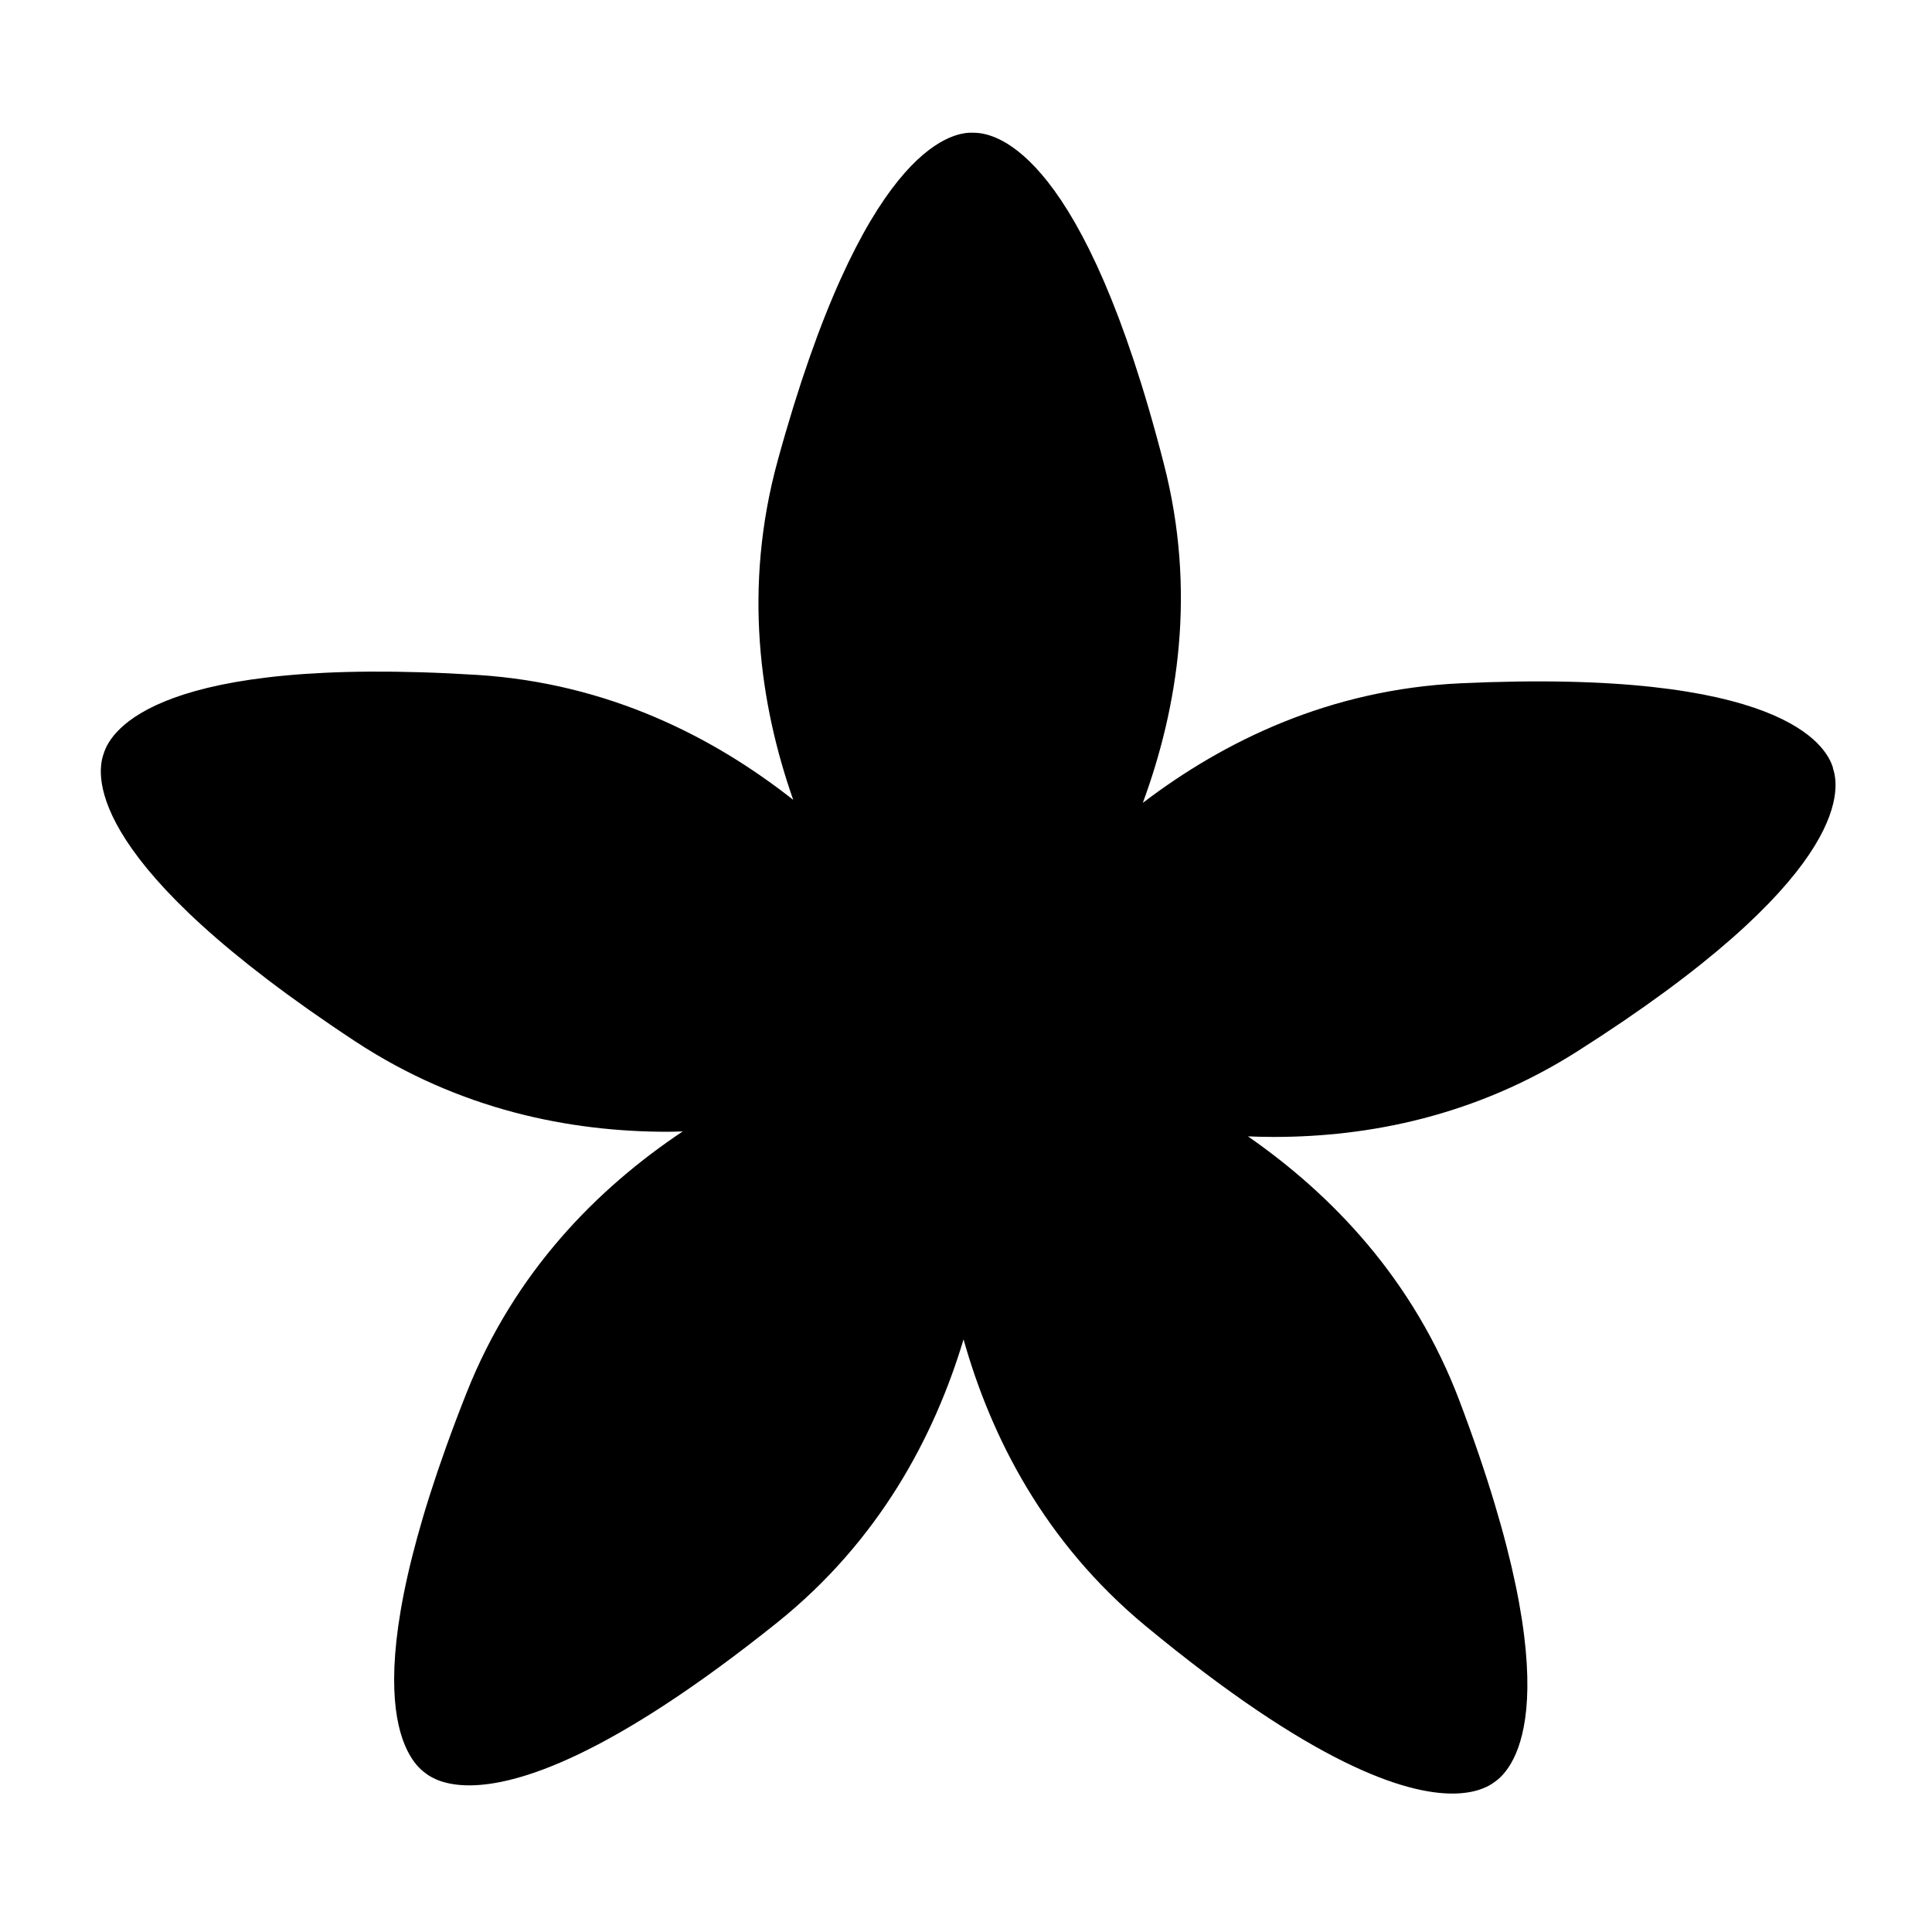<?xml version="1.0" encoding="UTF-8"?>
<!-- Uploaded to: ICON Repo, www.svgrepo.com, Generator: ICON Repo Mixer Tools -->
<svg fill="#000000" width="800px" height="800px" version="1.1" viewBox="144 144 512 512" xmlns="http://www.w3.org/2000/svg">
 <path d="m629.79 347.6c-1.762-6.297-14.105-26.449-98.746-22.52-34.711 1.613-62.773 15.367-84.188 31.691 9.32-25.293 14.258-56.125 5.594-89.777-21.059-82.07-43.984-87.863-50.43-87.812h-0.051c-6.398-0.402-29.473 5.238-51.891 86.957-9.168 33.504-4.785 64.438 4.133 89.828-21.16-16.676-48.969-30.883-83.633-33.102-84.59-5.289-97.234 14.609-99.098 20.859-2.266 6.144-4.082 29.676 66.703 76.277 27.609 18.137 56.781 23.93 82.727 23.93 1.359 0 2.672-0.051 4.031-0.102-22.418 14.965-44.535 37.031-57.332 69.375-31.188 78.746-16.172 96.984-10.832 100.71 1.715 1.359 5.238 3.223 11.586 3.223 12.848 0 37.281-7.656 81.516-43.074 27.105-21.715 41.715-49.324 49.473-75.117 7.305 25.945 21.461 53.758 48.215 75.926 44.285 36.625 68.617 44.438 81.316 44.438 6.047 0 9.473-1.762 11.133-3.023 5.391-3.629 20.758-21.613-9.168-100.86-12.242-32.496-34.008-54.914-56.125-70.281 2.266 0.102 4.535 0.152 6.852 0.152 25.242 0 53.402-5.543 80.258-22.57 71.539-45.395 70.078-68.973 67.914-75.117z"/>
</svg>